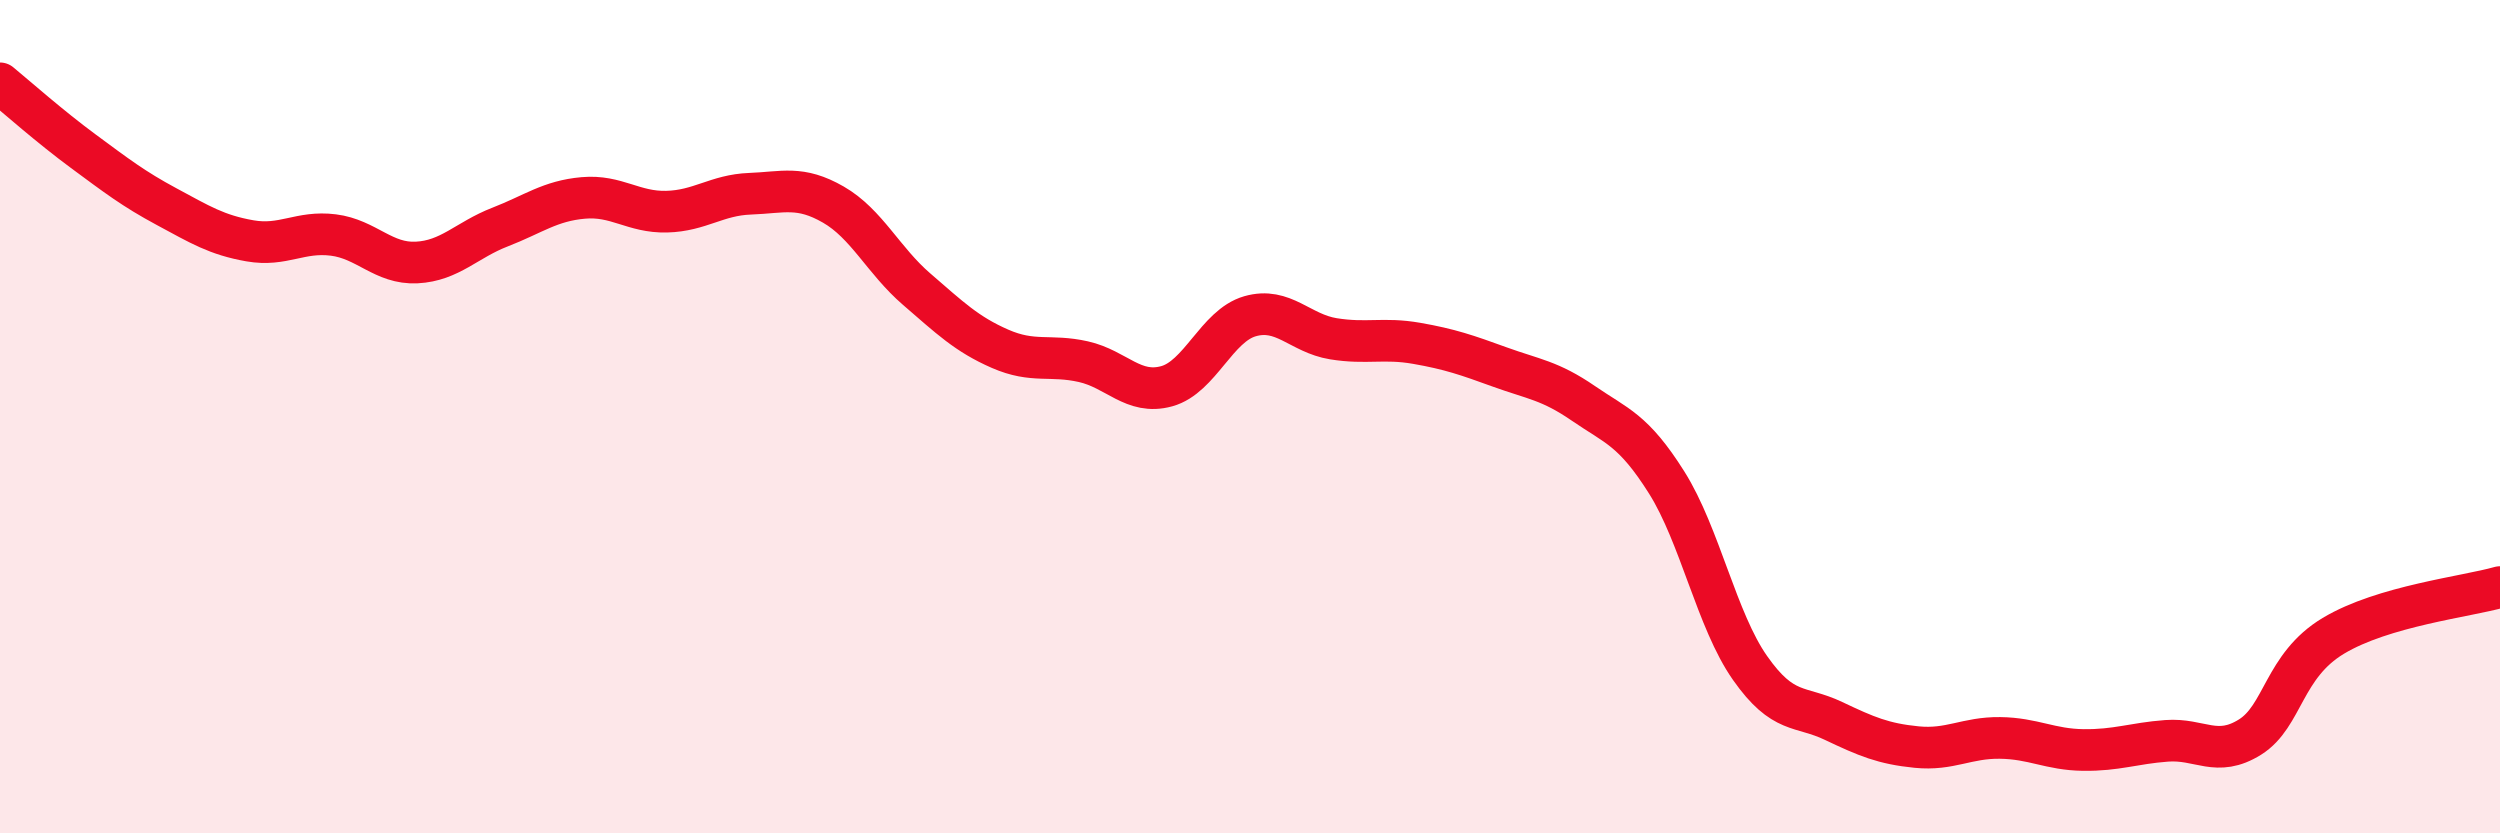 
    <svg width="60" height="20" viewBox="0 0 60 20" xmlns="http://www.w3.org/2000/svg">
      <path
        d="M 0,2 C 0.4,2.33 1.2,3.04 2,3.63 C 2.8,4.22 3.2,4.53 4,4.96 C 4.8,5.39 5.2,5.64 6,5.78 C 6.8,5.92 7.2,5.54 8,5.64 C 8.8,5.74 9.2,6.34 10,6.3 C 10.8,6.26 11.2,5.76 12,5.45 C 12.8,5.14 13.2,4.82 14,4.75 C 14.8,4.68 15.2,5.1 16,5.08 C 16.8,5.06 17.2,4.68 18,4.65 C 18.8,4.62 19.2,4.45 20,4.91 C 20.8,5.37 21.2,6.25 22,6.94 C 22.8,7.63 23.2,8.02 24,8.37 C 24.8,8.72 25.2,8.5 26,8.68 C 26.8,8.86 27.2,9.49 28,9.27 C 28.8,9.05 29.2,7.82 30,7.59 C 30.8,7.36 31.2,8 32,8.13 C 32.8,8.26 33.2,8.1 34,8.24 C 34.8,8.38 35.2,8.52 36,8.81 C 36.8,9.1 37.2,9.13 38,9.68 C 38.8,10.23 39.2,10.31 40,11.58 C 40.8,12.85 41.2,14.89 42,16.03 C 42.8,17.17 43.2,16.92 44,17.3 C 44.8,17.68 45.2,17.85 46,17.93 C 46.8,18.01 47.2,17.7 48,17.71 C 48.8,17.72 49.2,17.99 50,18 C 50.8,18.01 51.2,17.84 52,17.78 C 52.8,17.72 53.2,18.19 54,17.69 C 54.8,17.19 54.8,15.98 56,15.26 C 57.2,14.54 59.2,14.32 60,14.09L60 20L0 20Z"
        fill="#EB0A25"
        opacity="0.1"
        stroke-linecap="round"
        stroke-linejoin="round"
      />
      <path
        d="M 0,2 C 0.4,2.33 1.2,3.04 2,3.63 C 2.8,4.22 3.2,4.53 4,4.96 C 4.8,5.39 5.2,5.64 6,5.78 C 6.8,5.92 7.2,5.54 8,5.64 C 8.8,5.74 9.2,6.34 10,6.3 C 10.8,6.26 11.2,5.76 12,5.45 C 12.8,5.14 13.2,4.82 14,4.75 C 14.8,4.68 15.2,5.1 16,5.08 C 16.8,5.06 17.2,4.68 18,4.65 C 18.8,4.62 19.2,4.45 20,4.91 C 20.8,5.37 21.2,6.25 22,6.94 C 22.8,7.63 23.2,8.02 24,8.37 C 24.8,8.72 25.2,8.5 26,8.68 C 26.8,8.86 27.2,9.49 28,9.27 C 28.8,9.05 29.2,7.82 30,7.59 C 30.8,7.36 31.2,8 32,8.13 C 32.8,8.26 33.2,8.1 34,8.24 C 34.8,8.38 35.2,8.52 36,8.81 C 36.8,9.1 37.2,9.13 38,9.68 C 38.8,10.23 39.2,10.31 40,11.58 C 40.8,12.85 41.2,14.89 42,16.03 C 42.8,17.17 43.2,16.92 44,17.3 C 44.8,17.68 45.2,17.85 46,17.93 C 46.8,18.01 47.2,17.7 48,17.71 C 48.8,17.72 49.2,17.99 50,18 C 50.8,18.01 51.2,17.84 52,17.78 C 52.8,17.72 53.2,18.19 54,17.69 C 54.8,17.19 54.8,15.98 56,15.26 C 57.2,14.54 59.2,14.32 60,14.09"
        stroke="#EB0A25"
        stroke-width="1"
        fill="none"
        stroke-linecap="round"
        stroke-linejoin="round"
      />
    </svg>
  